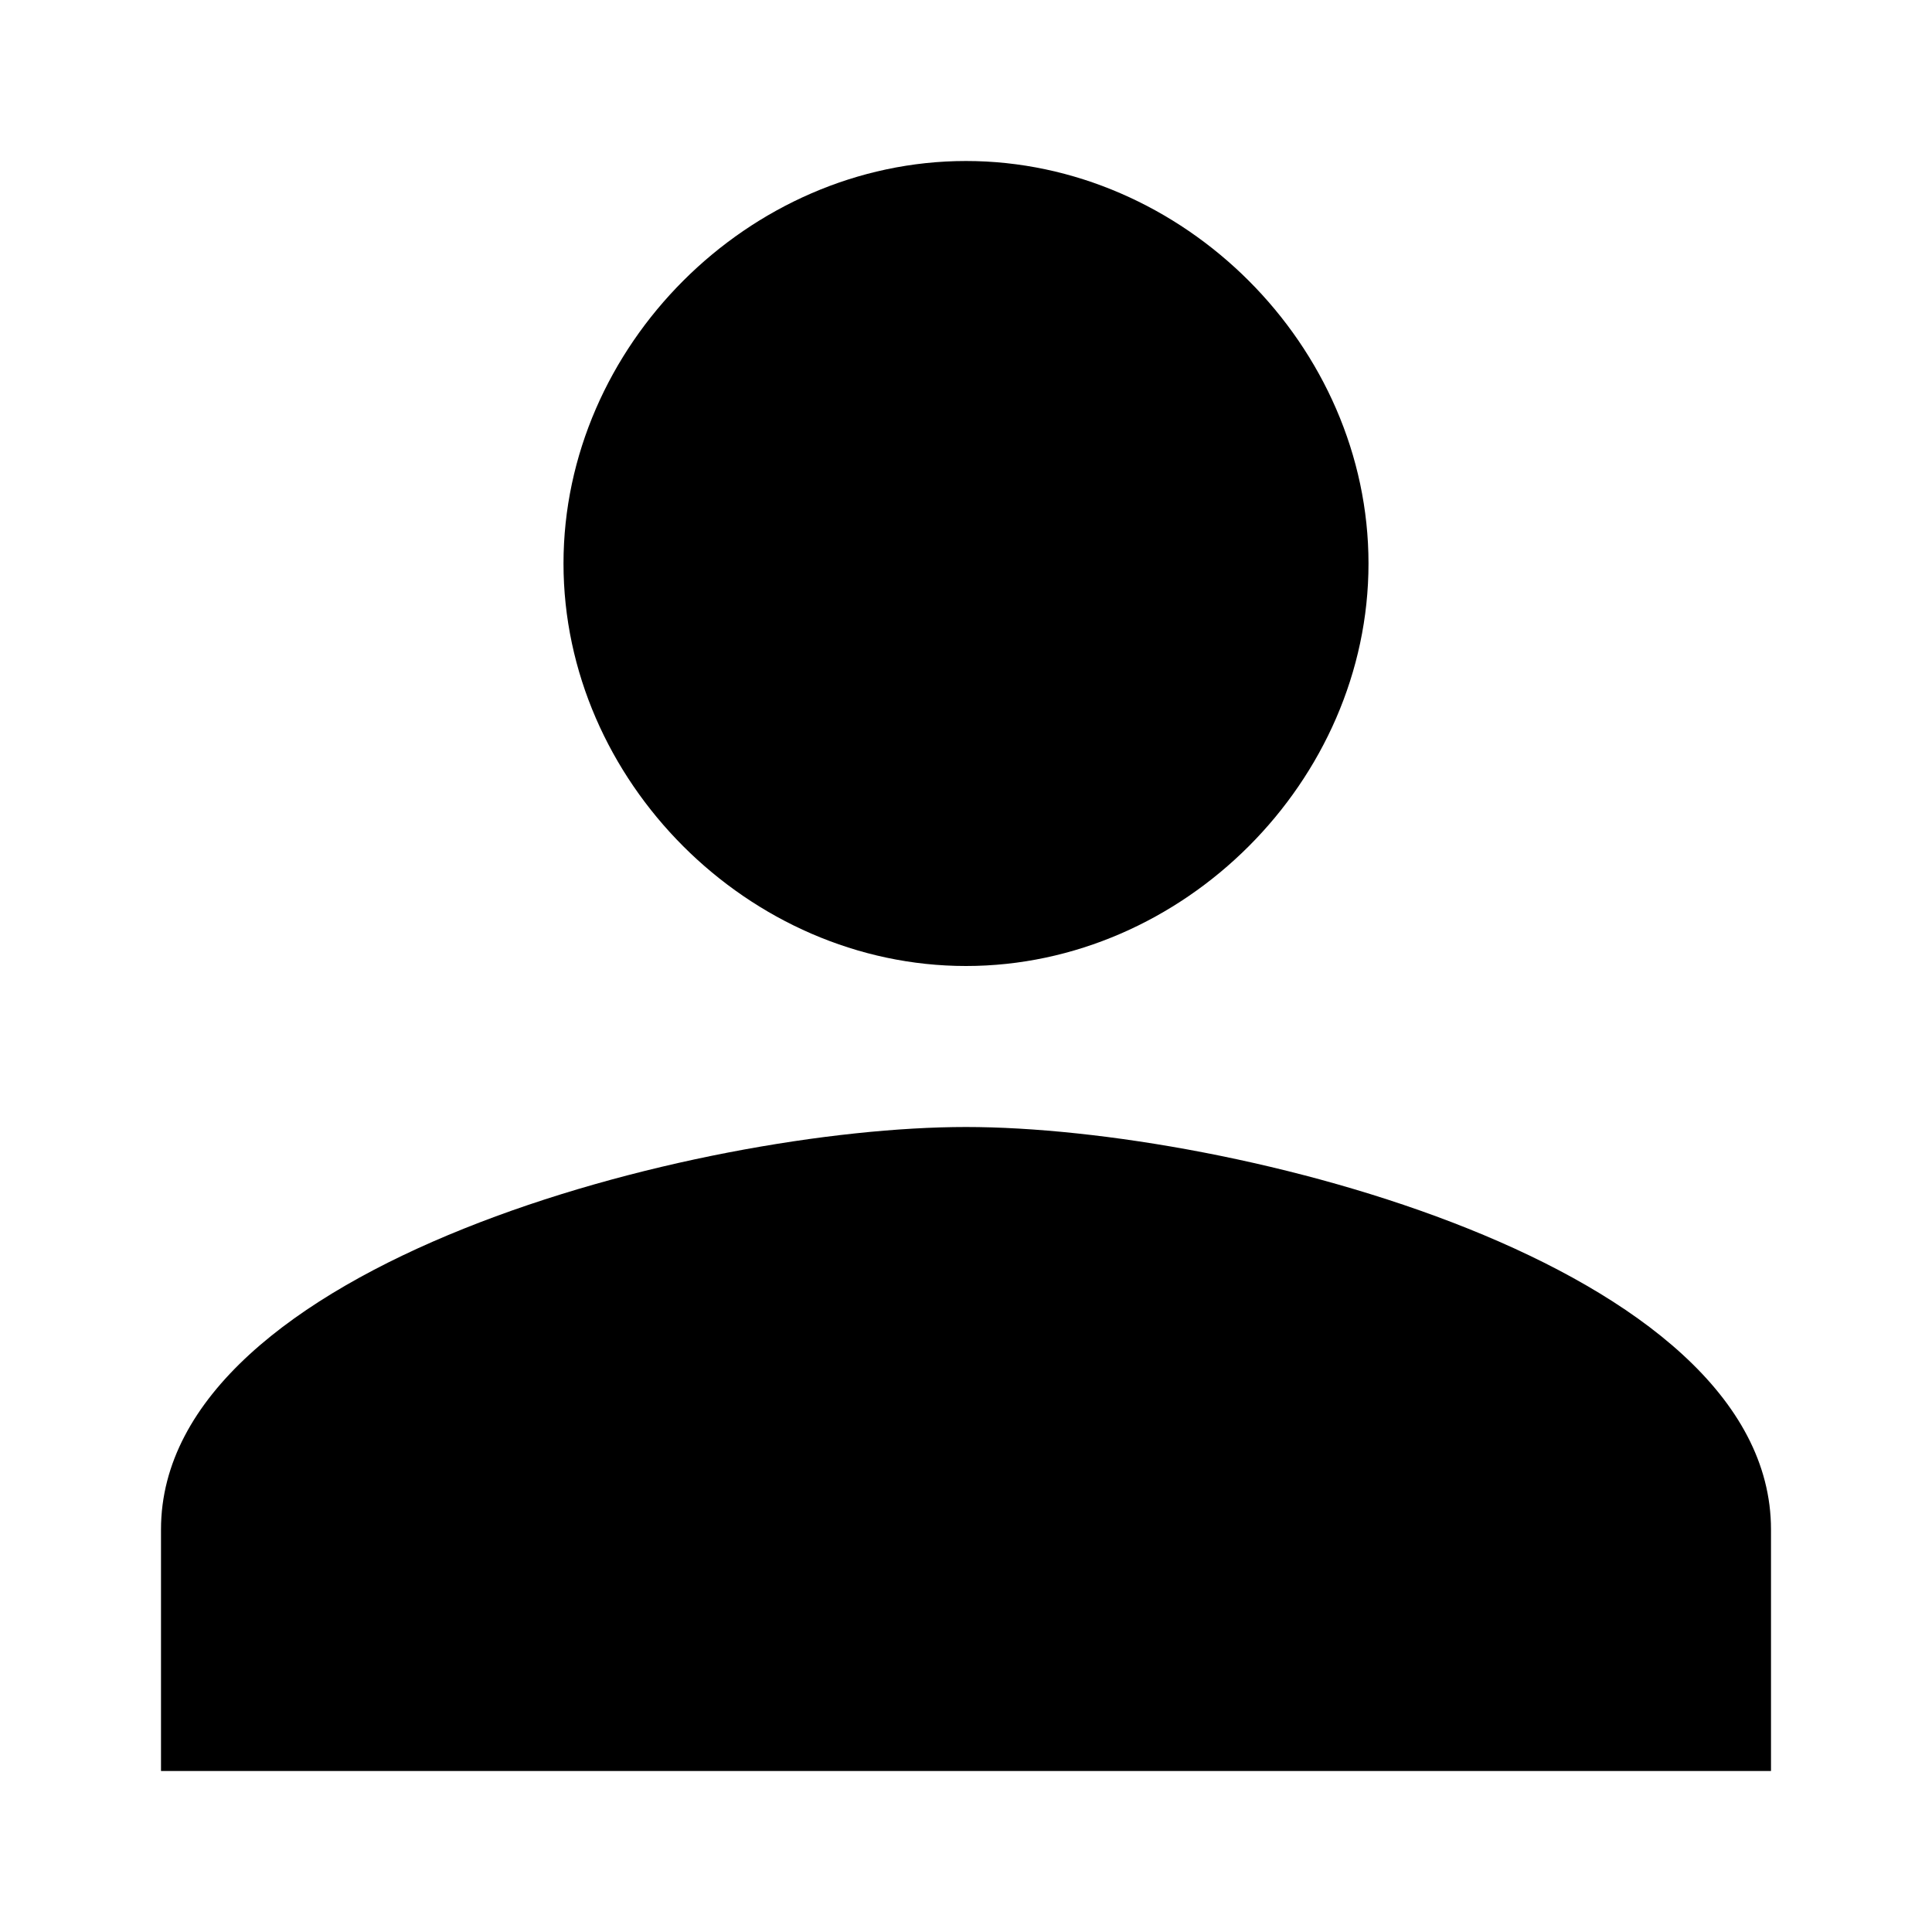 <?xml version="1.0" encoding="UTF-8"?> <svg xmlns="http://www.w3.org/2000/svg" viewBox="0 0 24 24" fill="#000000"><path d="M12 12c2.7 0 5-2.3 5-5s-2.3-5-5-5-5 2.3-5 5 2.3 5 5 5zm0 2c-3.3 0-10 1.7-10 5v3h20v-3c0-3.3-6.7-5-10-5z"></path></svg> 